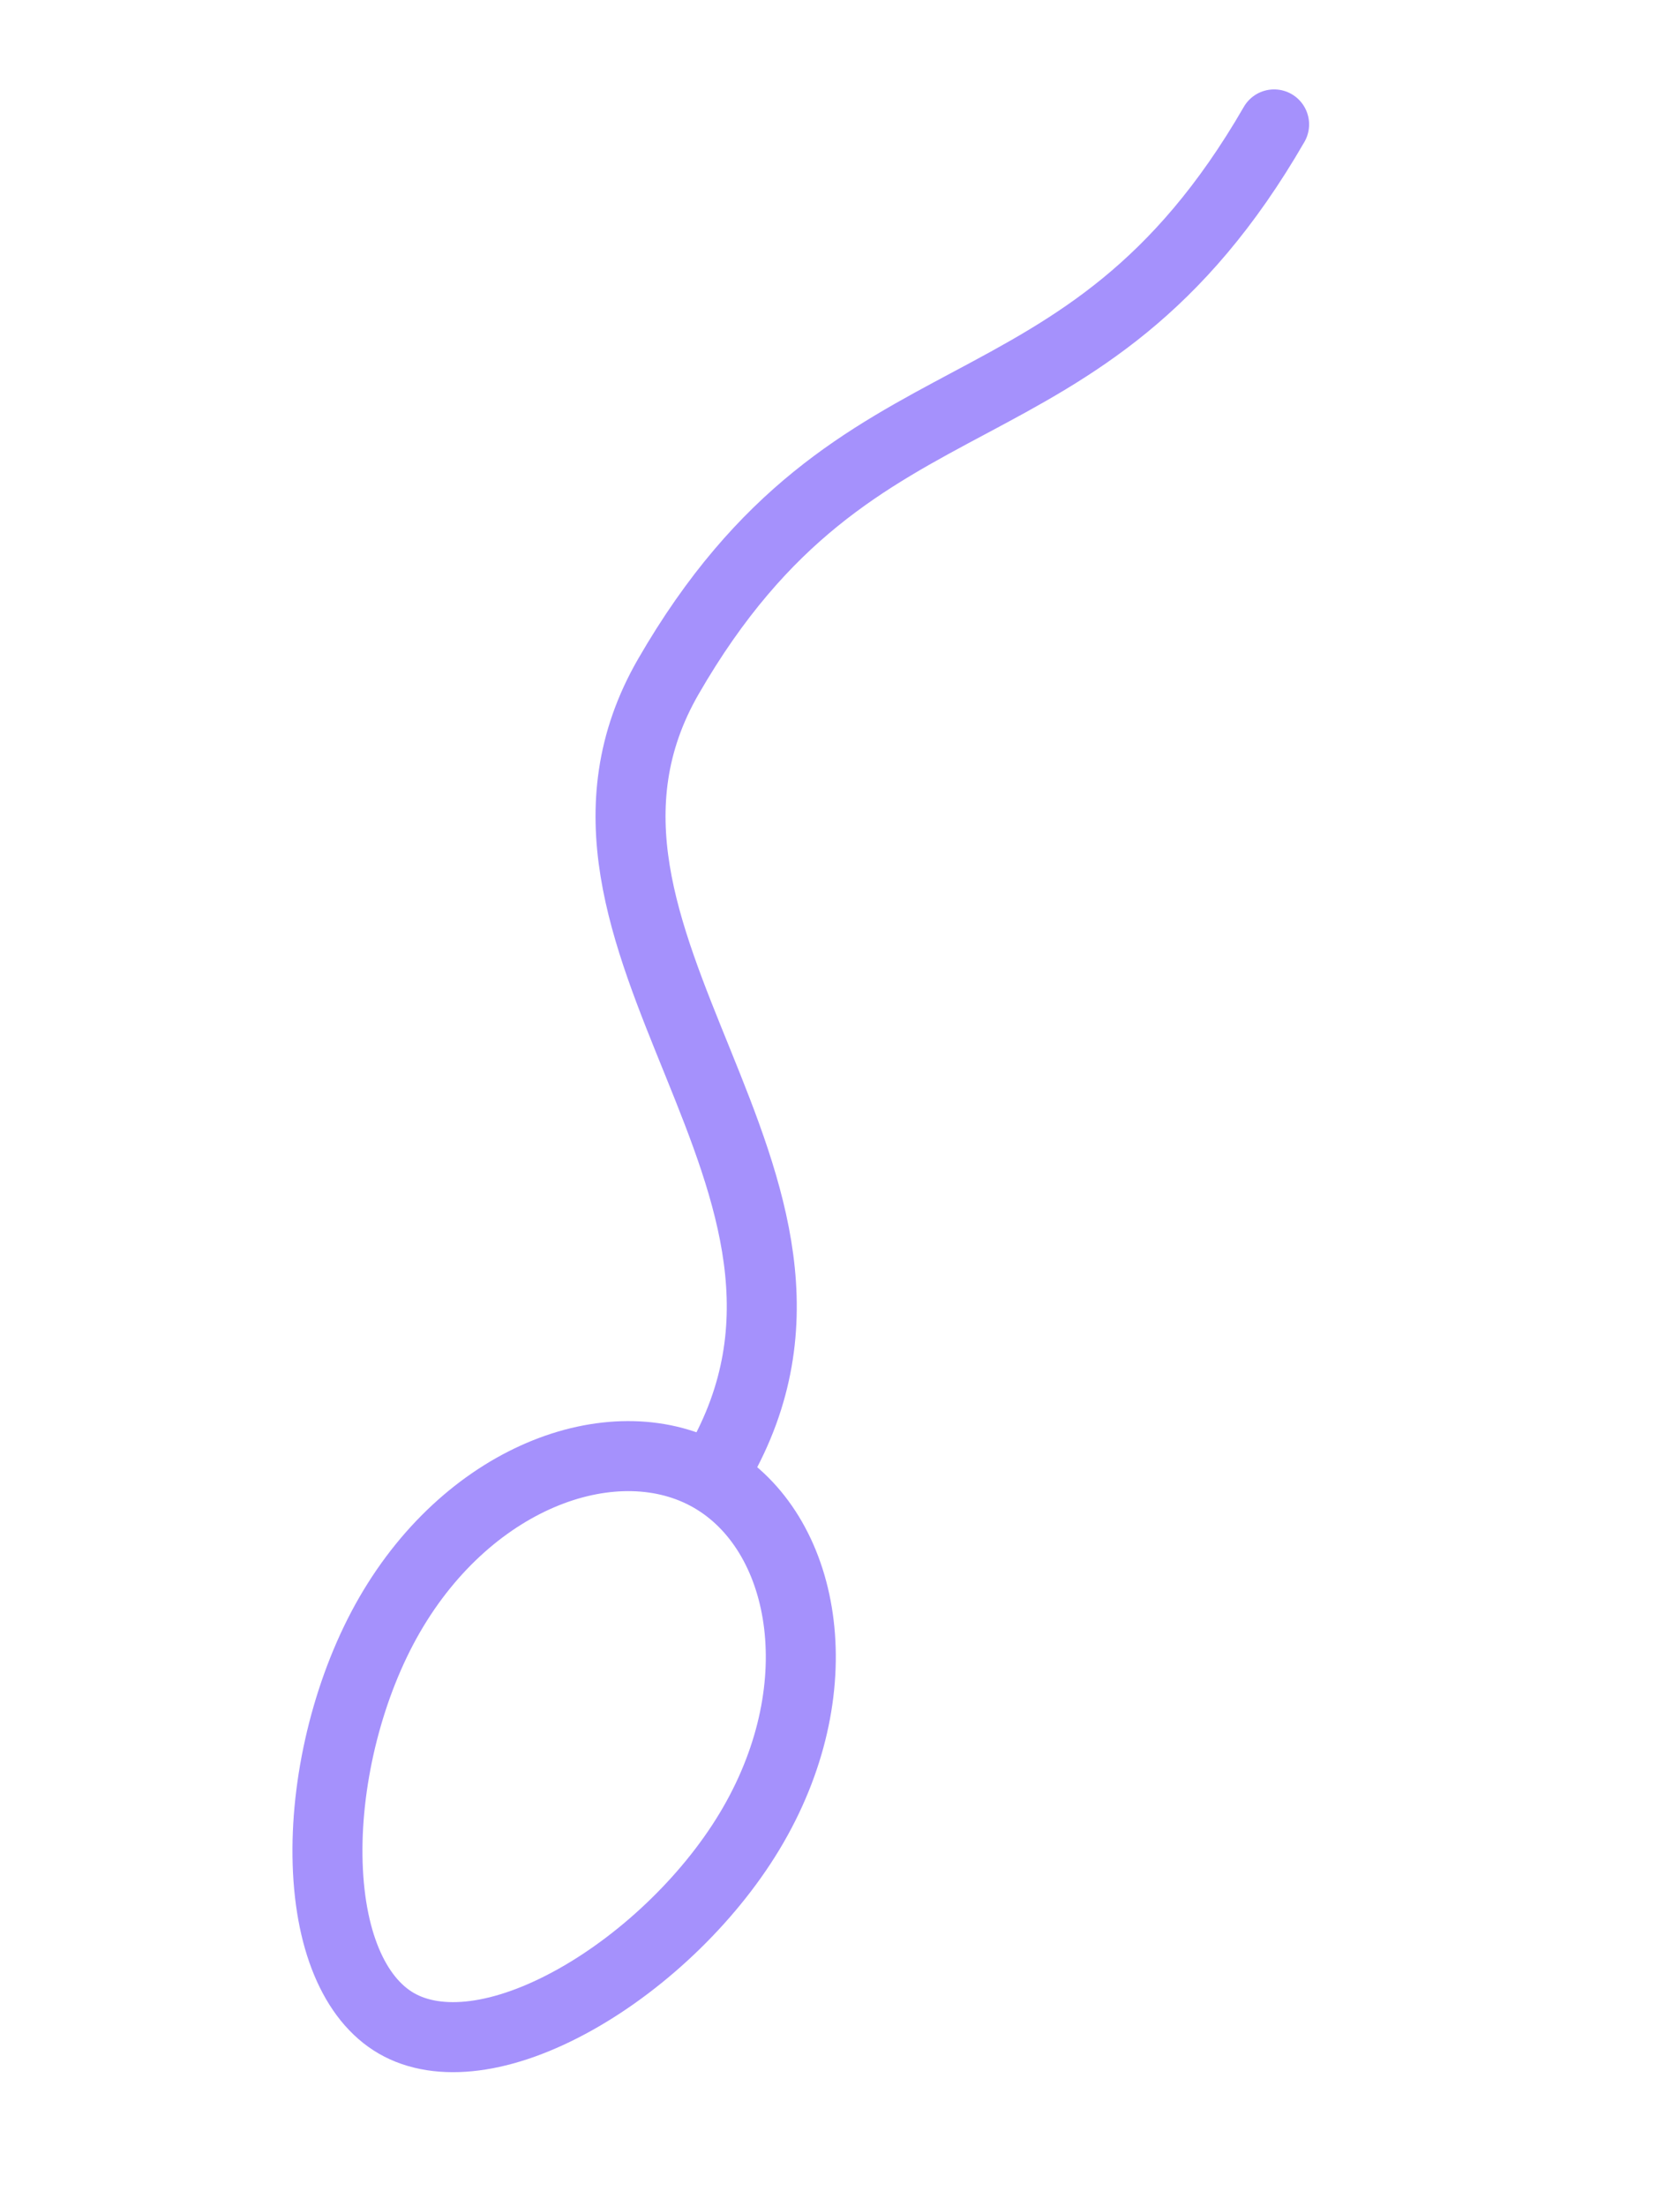 <svg width="48" height="63" viewBox="0 0 48 63" fill="none" xmlns="http://www.w3.org/2000/svg">
<path d="M11.129 46.118C9.98 48.109 9.326 50.704 9.357 53.008C9.388 55.368 10.117 57.081 11.325 57.779C12.534 58.476 14.382 58.251 16.441 57.098C18.451 55.972 20.372 54.109 21.521 52.118C23.855 48.077 23.005 43.737 20.325 42.19C17.645 40.643 13.463 42.077 11.129 46.118Z" stroke="#A591FC" stroke-width="2"/>
<path d="M20.524 41.846C25.223 33.707 14.75 26.847 19.097 19.318C24.5 9.959 30.903 13.079 36.403 3.553" stroke="#A591FC" stroke-width="2" stroke-linecap="round"/>
</svg>
